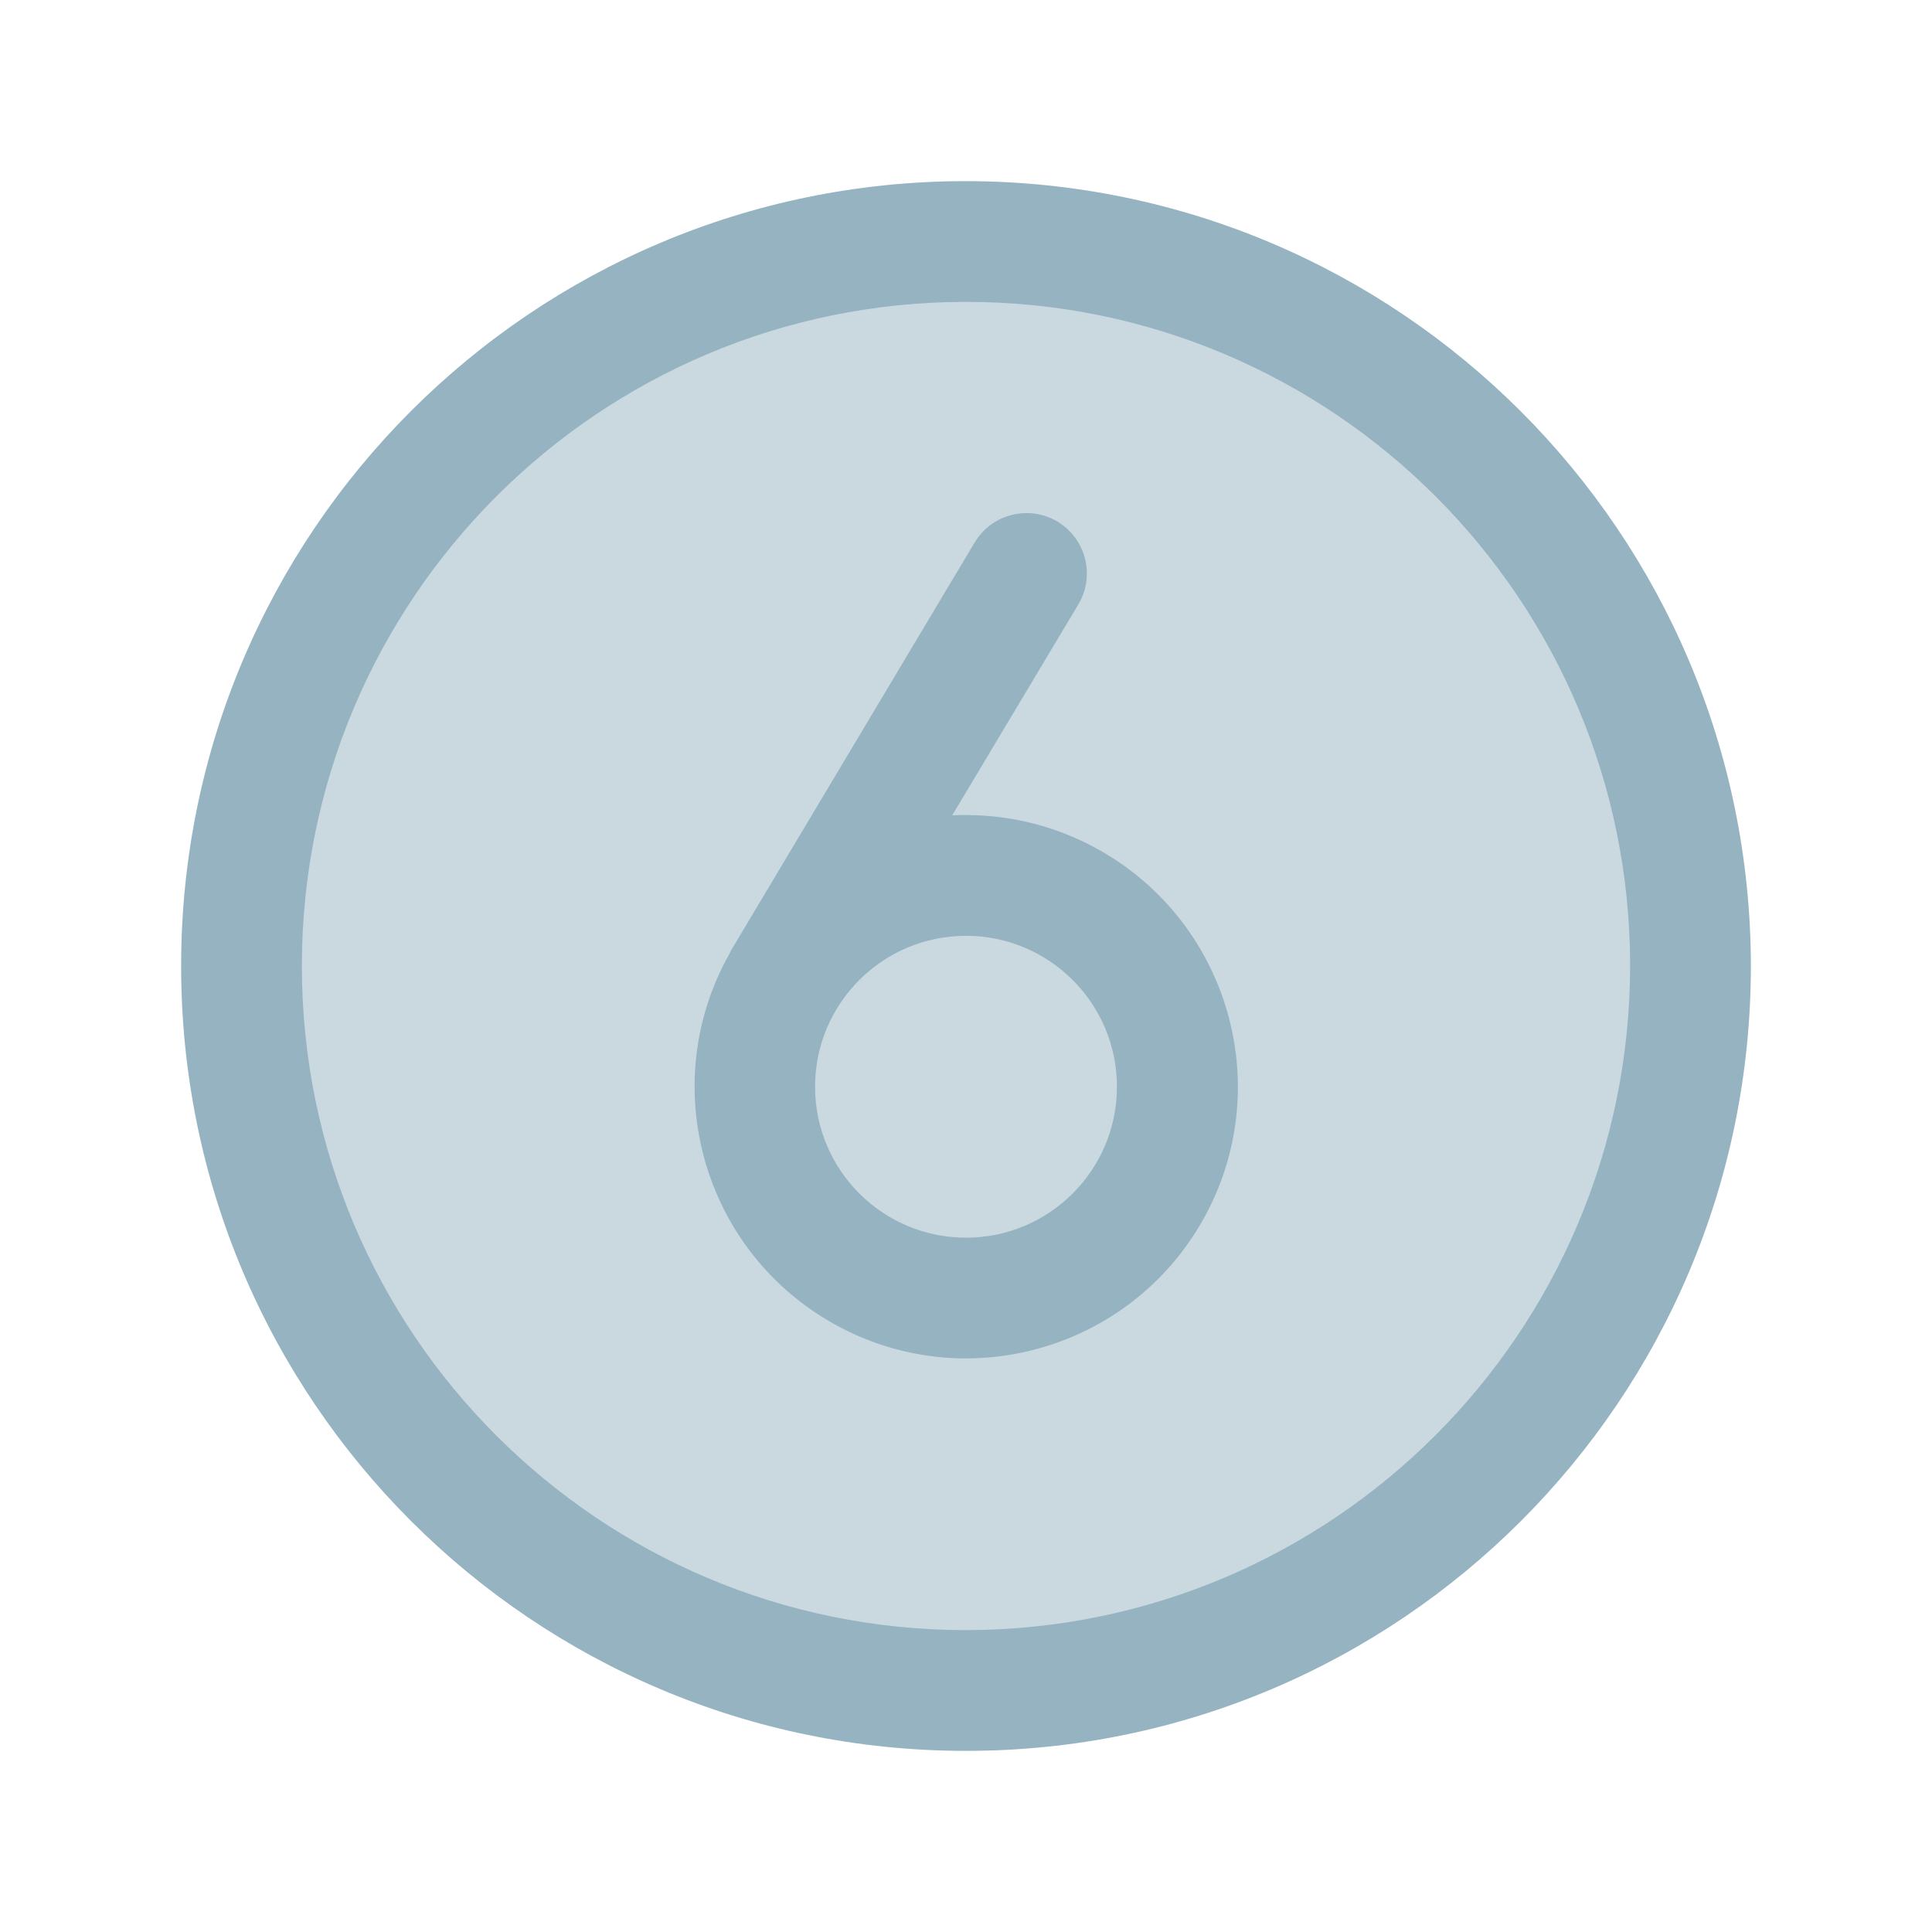 <?xml version="1.0" encoding="utf-8"?>
<!-- Generator: Adobe Illustrator 24.3.0, SVG Export Plug-In . SVG Version: 6.00 Build 0)  -->
<svg version="1.1" id="Flat" xmlns="http://www.w3.org/2000/svg" xmlns:xlink="http://www.w3.org/1999/xlink" x="0px" y="0px"
	 viewBox="0 0 800 800" style="enable-background:new 0 0 800 800;" xml:space="preserve">
<style type="text/css">
	.st0{opacity:0.5;}
	.st1{fill:#95B3C1;}
</style>
<g class="st0">
	<circle class="st1" cx="400" cy="400" r="300"/>
</g>
<path class="st1" d="M400,75C220.5,75,75,220.5,75,400s145.5,325,325,325s325-145.5,325-325C724.8,220.6,579.4,75.2,400,75z
	 M400,675c-151.9,0-275-123.1-275-275s123.1-275,275-275s275,123.1,275,275C674.8,551.8,551.8,674.8,400,675z M400,337.5
	c-1.9,0-3.8,0-5.7,0.1l52.2-87.3c7.1-11.9,3.2-27.2-8.6-34.3c-11.9-7.1-27.2-3.2-34.3,8.6l0,0L302.8,393.4c-0.3,0.6-0.6,1.2-0.9,1.8
	c-30.3,54.2-10.8,122.7,43.4,153c54.2,30.3,122.7,10.8,153-43.4c30.3-54.2,10.8-122.7-43.4-153C438.1,342.4,419.2,337.5,400,337.5z
	 M400,512.5c-34.5,0-62.5-28-62.5-62.5s28-62.5,62.5-62.5s62.5,28,62.5,62.5C462.5,484.5,434.5,512.5,400,512.5z"/>
</svg>
